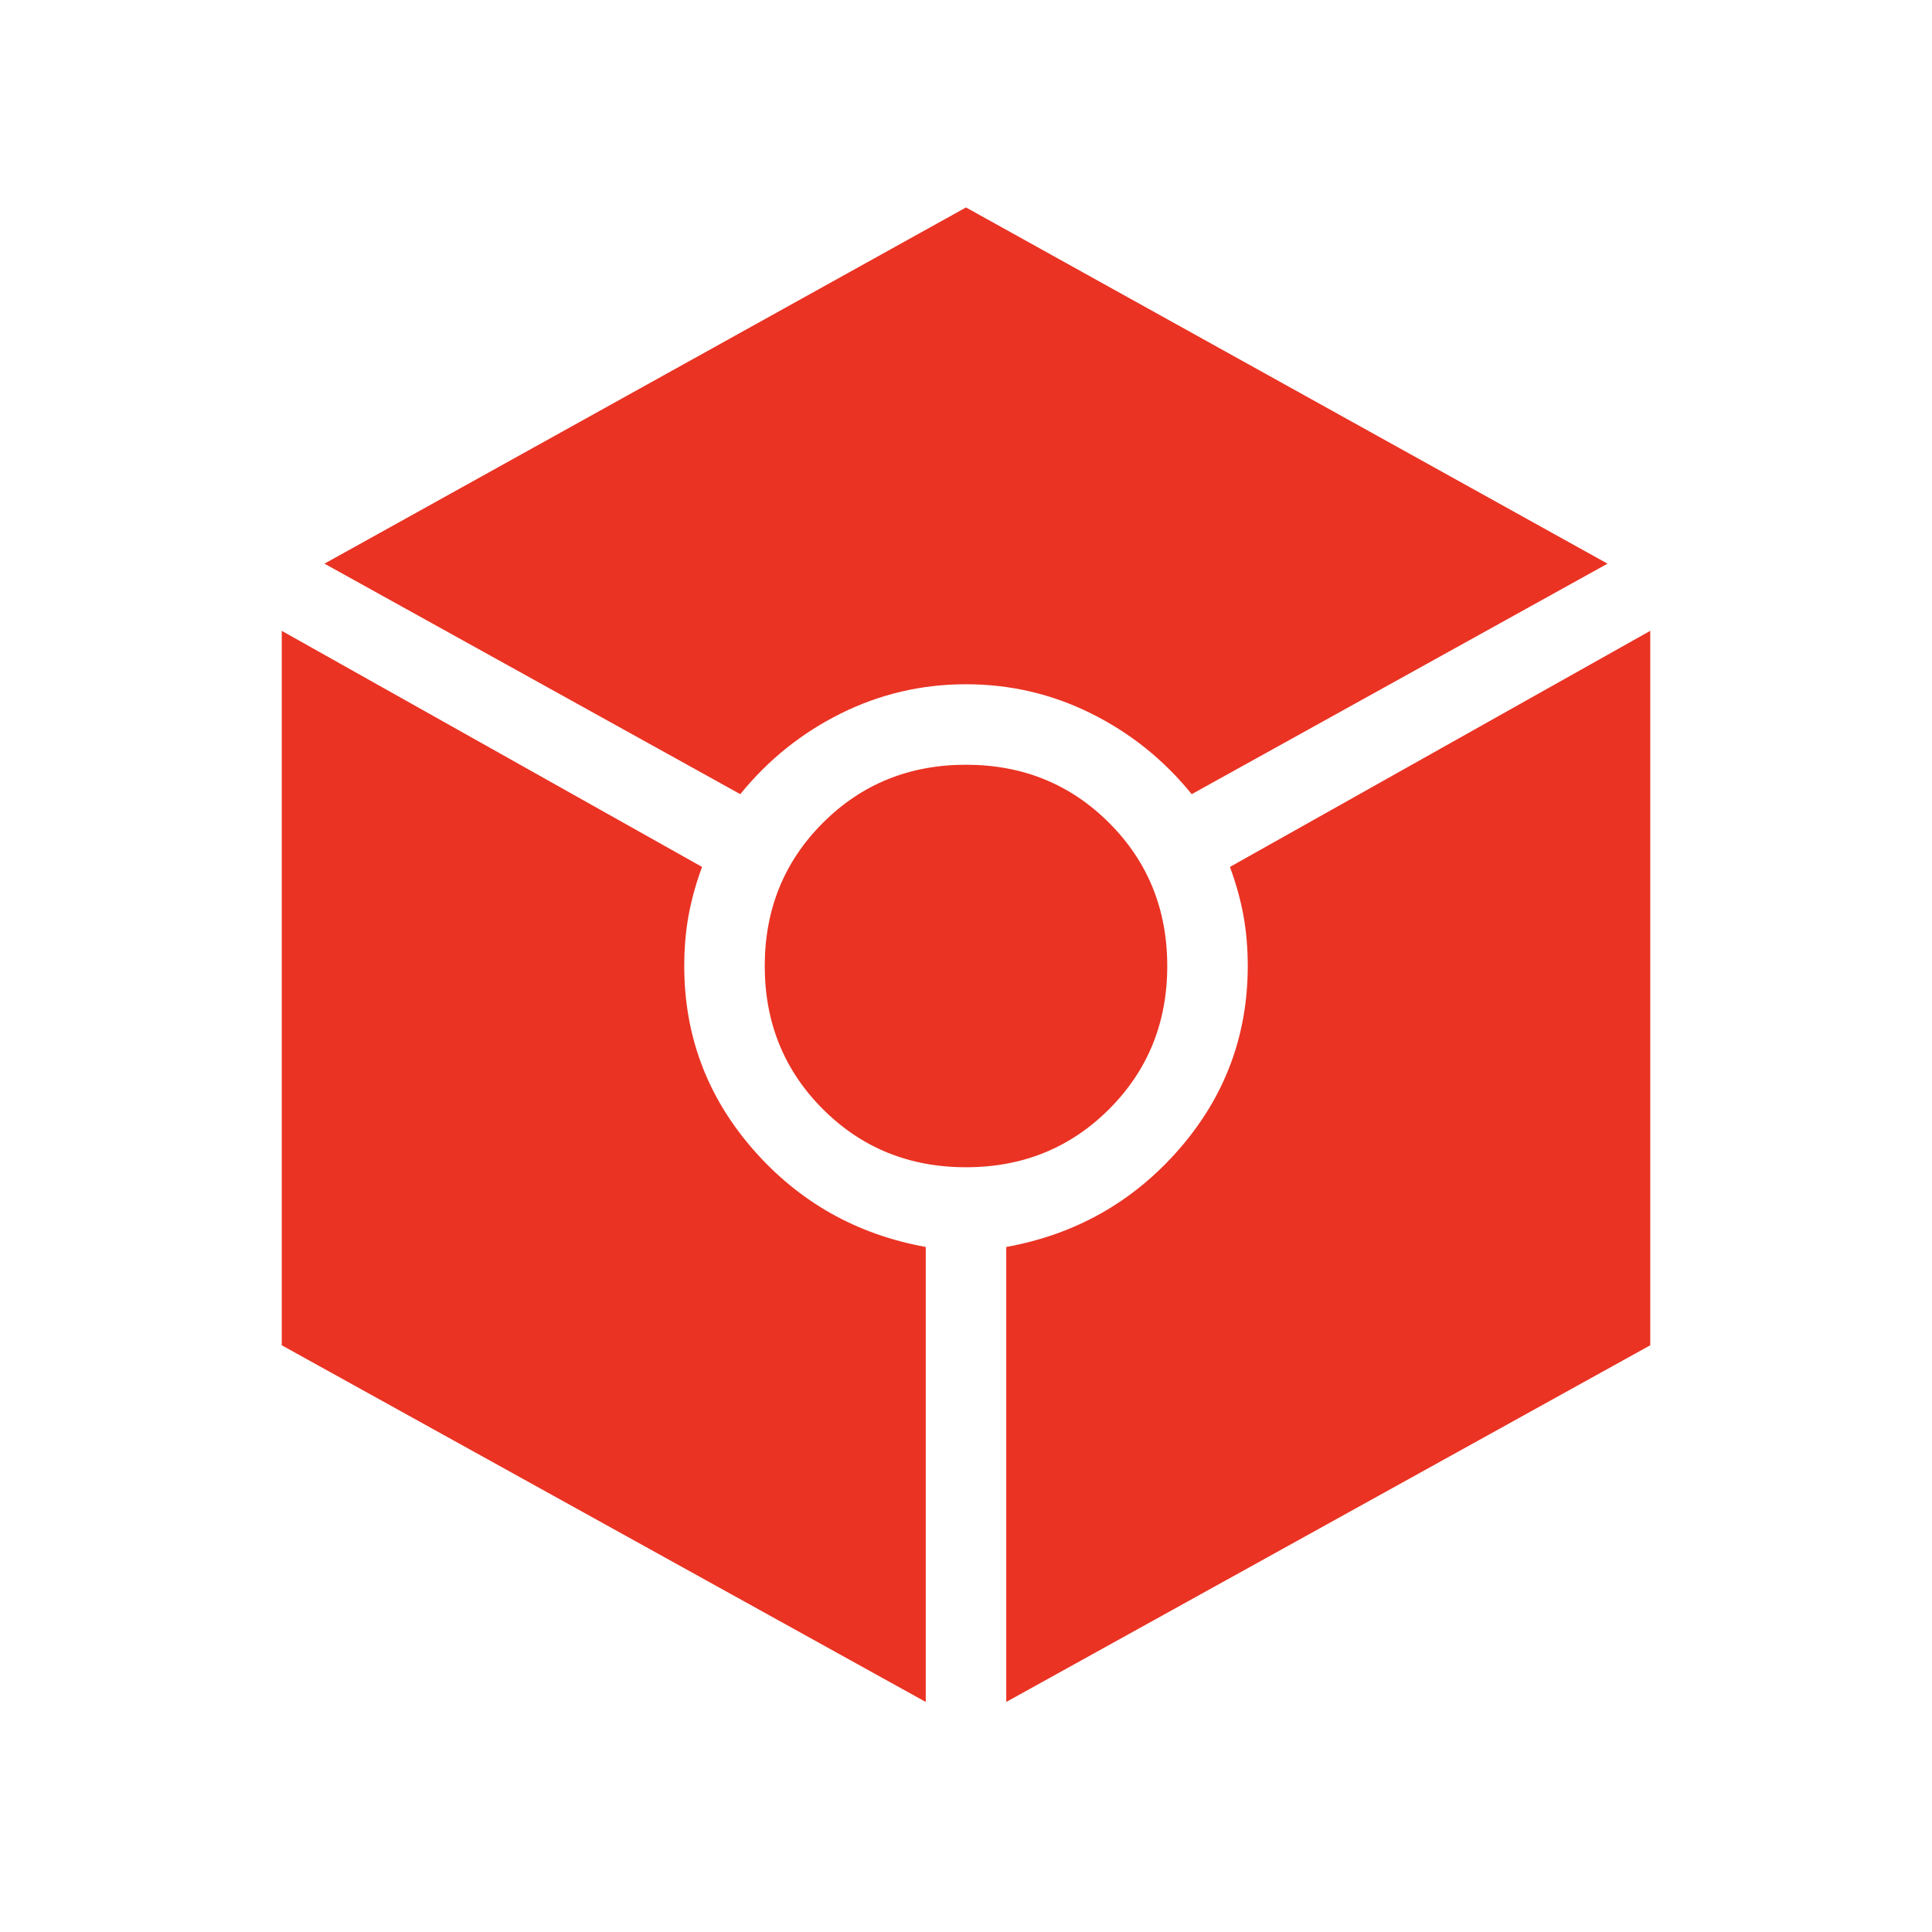 <svg xmlns="http://www.w3.org/2000/svg" height="24px" viewBox="0 -960 960 960" width="24px" fill="#EA3323"><path d="M367.85-565.38 161.23-679.92l318.77-177 318.77 177-206.62 114.54q-20.69-25.54-49.92-40.08T480-620q-33 0-62.23 14.54-29.23 14.54-49.92 40.08ZM460-114.31 140-291.54v-355l208.85 117.31q-4.54 12.31-6.7 24.11Q340-493.31 340-480q0 51.92 34.15 91.08 34.16 39.15 85.85 48.54v226.07ZM480-380q-42.23 0-71.12-28.88Q380-437.77 380-480q0-42.23 28.88-71.12Q437.77-580 480-580q42.23 0 71.12 28.88Q580-522.23 580-480q0 42.23-28.88 71.12Q522.23-380 480-380Zm20 265.69v-226.07q51.69-9.39 85.85-48.54Q620-428.08 620-480q0-13.31-2.15-25.12-2.16-11.8-6.7-24.11L820-646.54v355L500-114.31Z"/></svg>